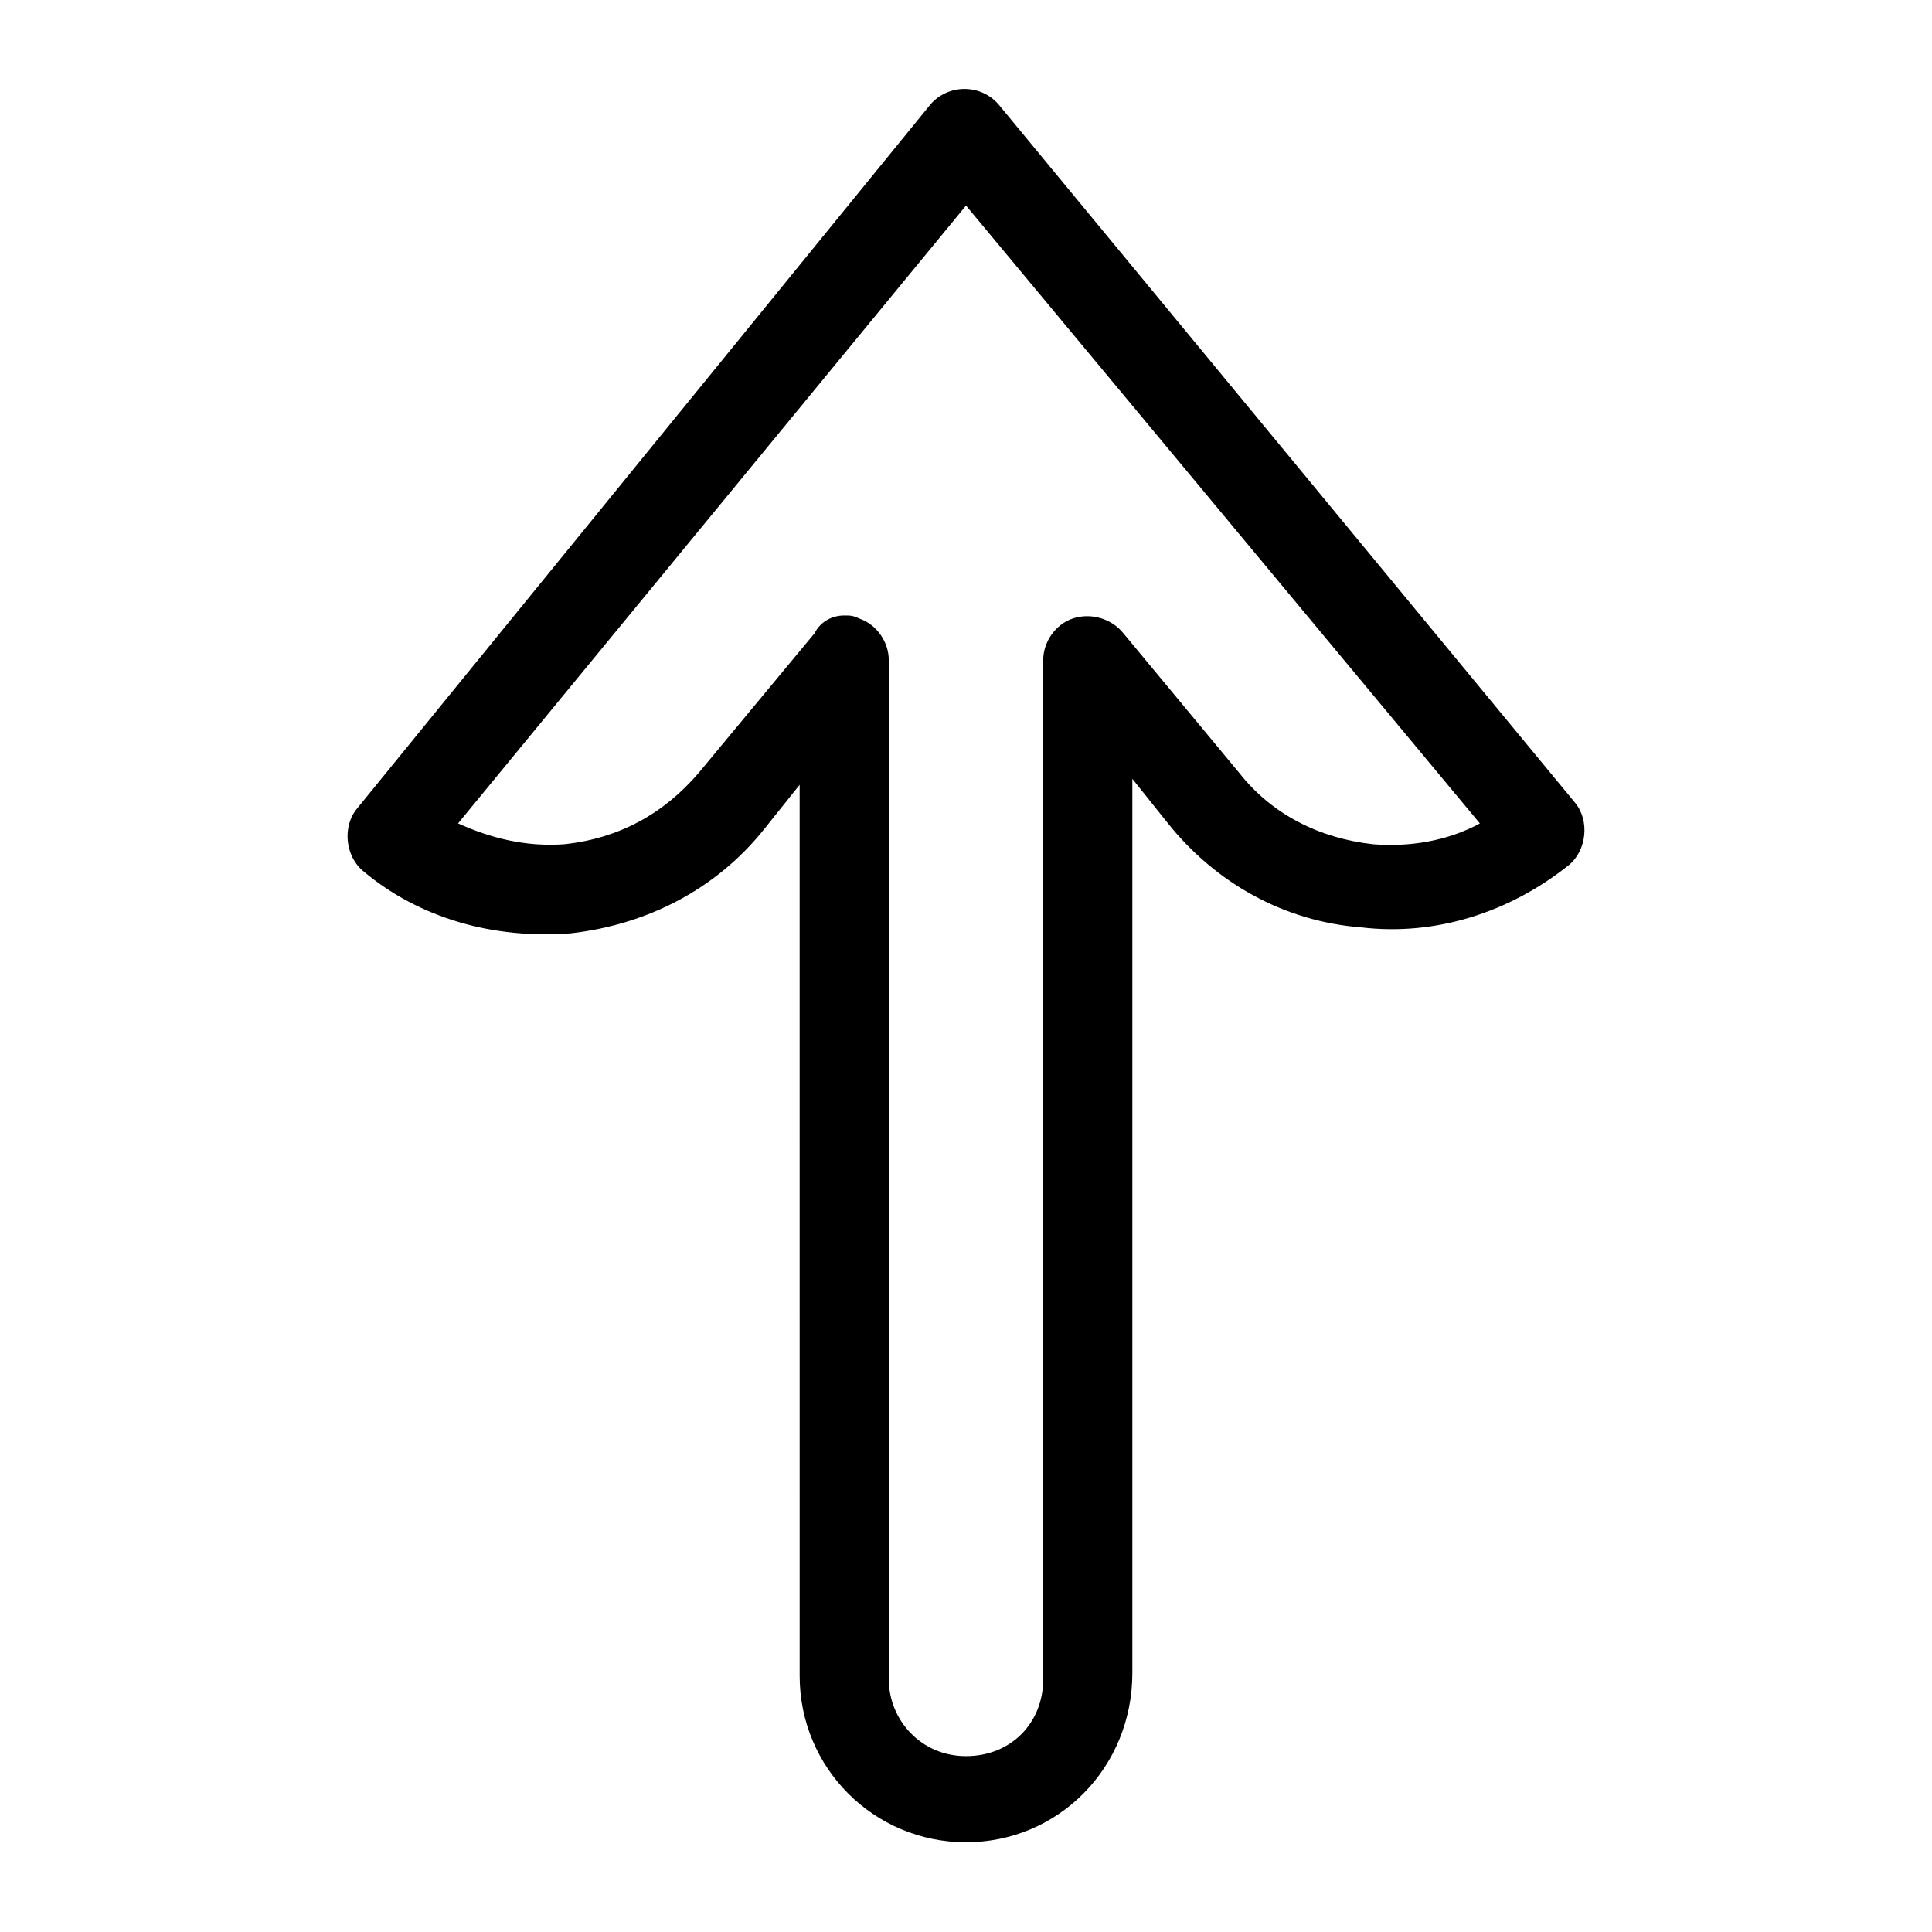 <?xml version="1.0" encoding="UTF-8"?>
<!-- The Best Svg Icon site in the world: iconSvg.co, Visit us! https://iconsvg.co -->
<svg fill="#000000" width="800px" height="800px" version="1.1" viewBox="144 144 512 512" xmlns="http://www.w3.org/2000/svg">
 <path d="m400 632.22c-24.402 0-44.082-19.68-44.082-44.082l-0.004-236.16-9.445 11.809c-12.594 15.742-30.699 25.191-51.168 27.551-20.469 1.574-40.148-3.938-55.105-16.531-4.723-3.938-5.512-11.809-1.574-16.531l151.93-186.57c4.723-5.512 13.383-5.512 18.105 0l152.72 184.99c3.938 4.723 3.148 12.594-1.574 16.531-15.742 12.594-35.426 18.895-55.105 16.531-20.469-1.574-38.574-11.809-51.168-27.551l-9.445-11.809v236.95c0 25.188-19.68 44.867-44.082 44.867zm-32.277-325.11c1.574 0 2.363 0 3.938 0.789 4.723 1.574 7.871 6.297 7.871 11.02v270.01c0 11.02 8.66 20.469 20.469 20.469s20.469-8.66 20.469-20.469l-0.004-270.01c0-4.723 3.148-9.445 7.871-11.02 4.723-1.574 10.234 0 13.383 3.938l30.699 37c8.66 11.02 21.254 17.32 35.426 18.895 9.445 0.789 19.68-0.789 28.34-5.512l-136.18-163.74-134.61 163.73c8.66 3.938 18.105 6.297 28.34 5.512 14.168-1.574 25.977-7.871 35.426-18.895l30.699-37c1.574-3.144 4.723-4.719 7.871-4.719z"/>
</svg>